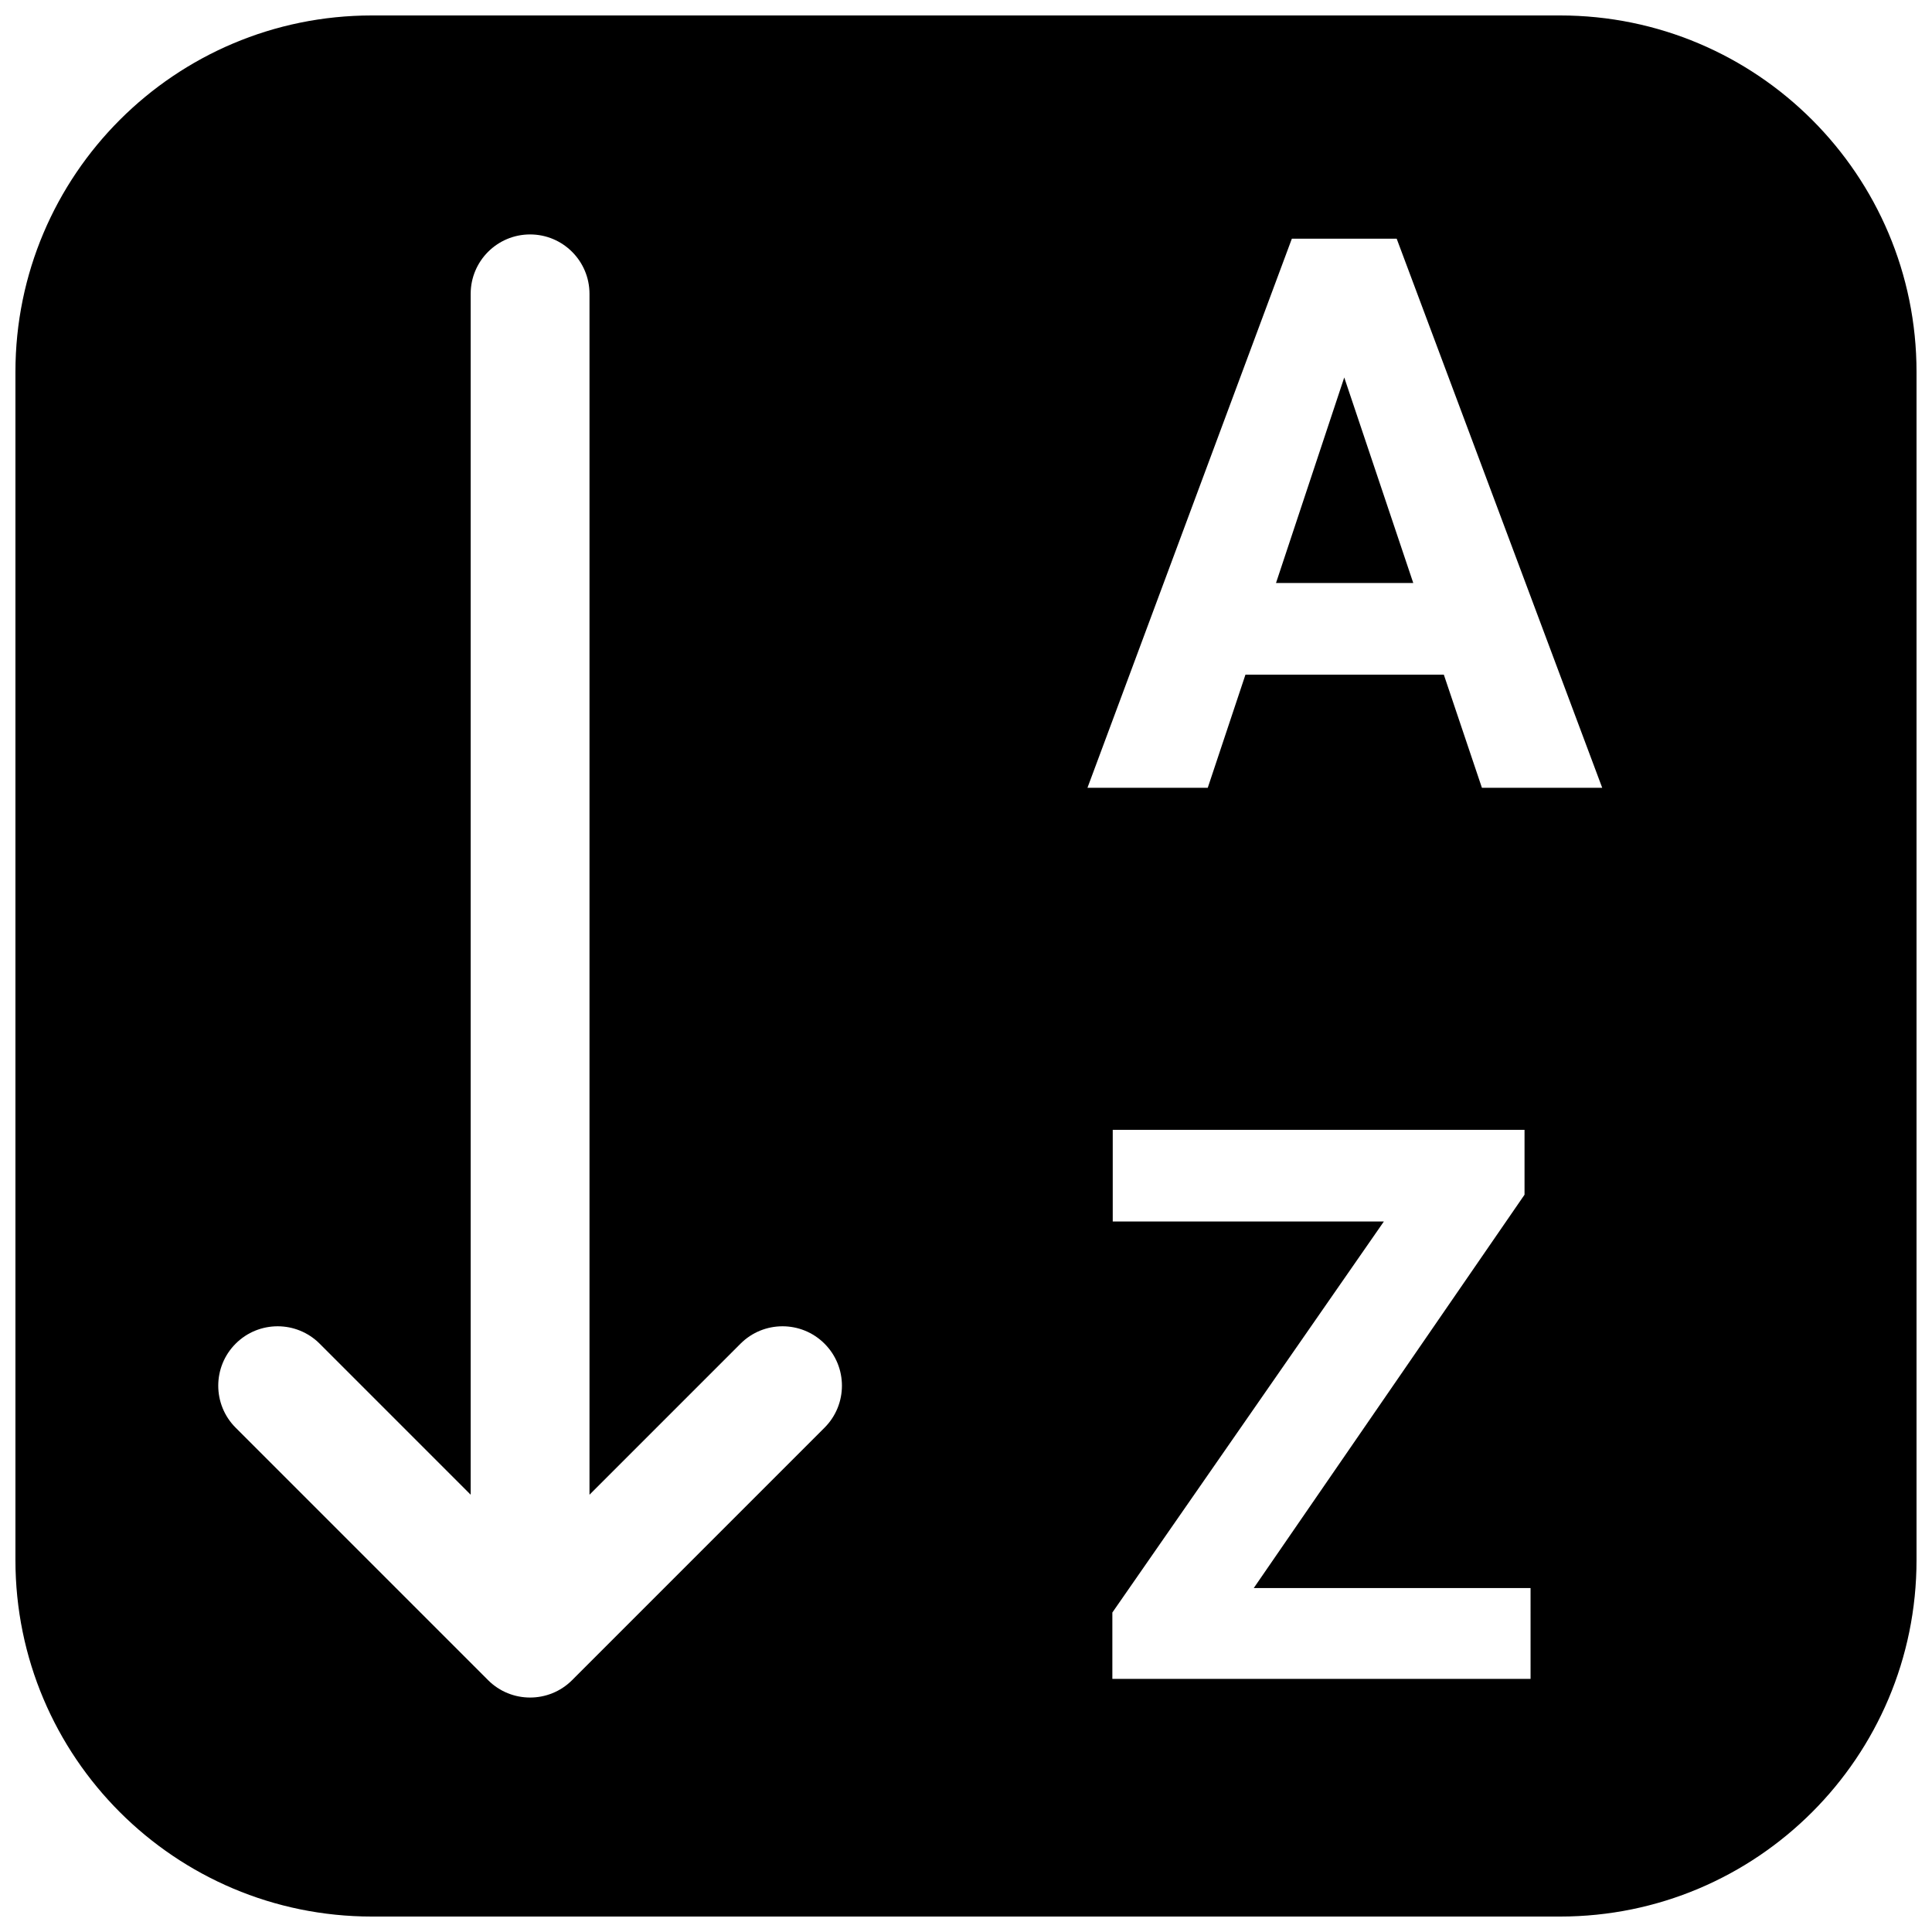 <?xml version="1.0" encoding="UTF-8"?>
<!-- Uploaded to: ICON Repo, www.svgrepo.com, Generator: ICON Repo Mixer Tools -->
<svg width="800px" height="800px" version="1.1" viewBox="144 144 512 512" xmlns="http://www.w3.org/2000/svg">
 <defs>
  <clipPath id="a">
   <path d="m148.09 148.09h503.81v503.81h-503.81z"/>
  </clipPath>
 </defs>
 <path d="m518.53 298.5h-36.375l18.086-54.465z"/>
 <g clip-path="url(#a)">
  <path d="m148.09 242.56c0-52.172 42.293-94.465 94.465-94.465h314.88c52.172 0 94.465 42.293 94.465 94.465v314.88c0 52.172-42.293 94.465-94.465 94.465h-314.88c-52.172 0-94.465-42.293-94.465-94.465zm58.359 257.53c-6.148 6.148-6.148 16.117 0 22.266l66.898 66.902c6.148 6.144 16.117 6.144 22.266 0l66.895-66.902c6.152-6.148 6.152-16.117 0-22.266-6.144-6.148-16.113-6.148-22.262 0l-40.023 40.023v-318.24c0-8.695-7.047-15.746-15.742-15.746s-15.746 7.051-15.746 15.746v318.24l-40.02-40.023c-6.148-6.148-16.117-6.148-22.266 0zm267.61-177.3h52.57l10.094 29.98h31.879l-54.465-145.51h-27.785l-54.164 145.51h31.879zm75.555 242.06h-73.355l71.758-104.24v-17.188h-109.13v24.285h71.855l-71.957 103.63v17.59h110.83z" fill-rule="evenodd"/>
 </g>
</svg>